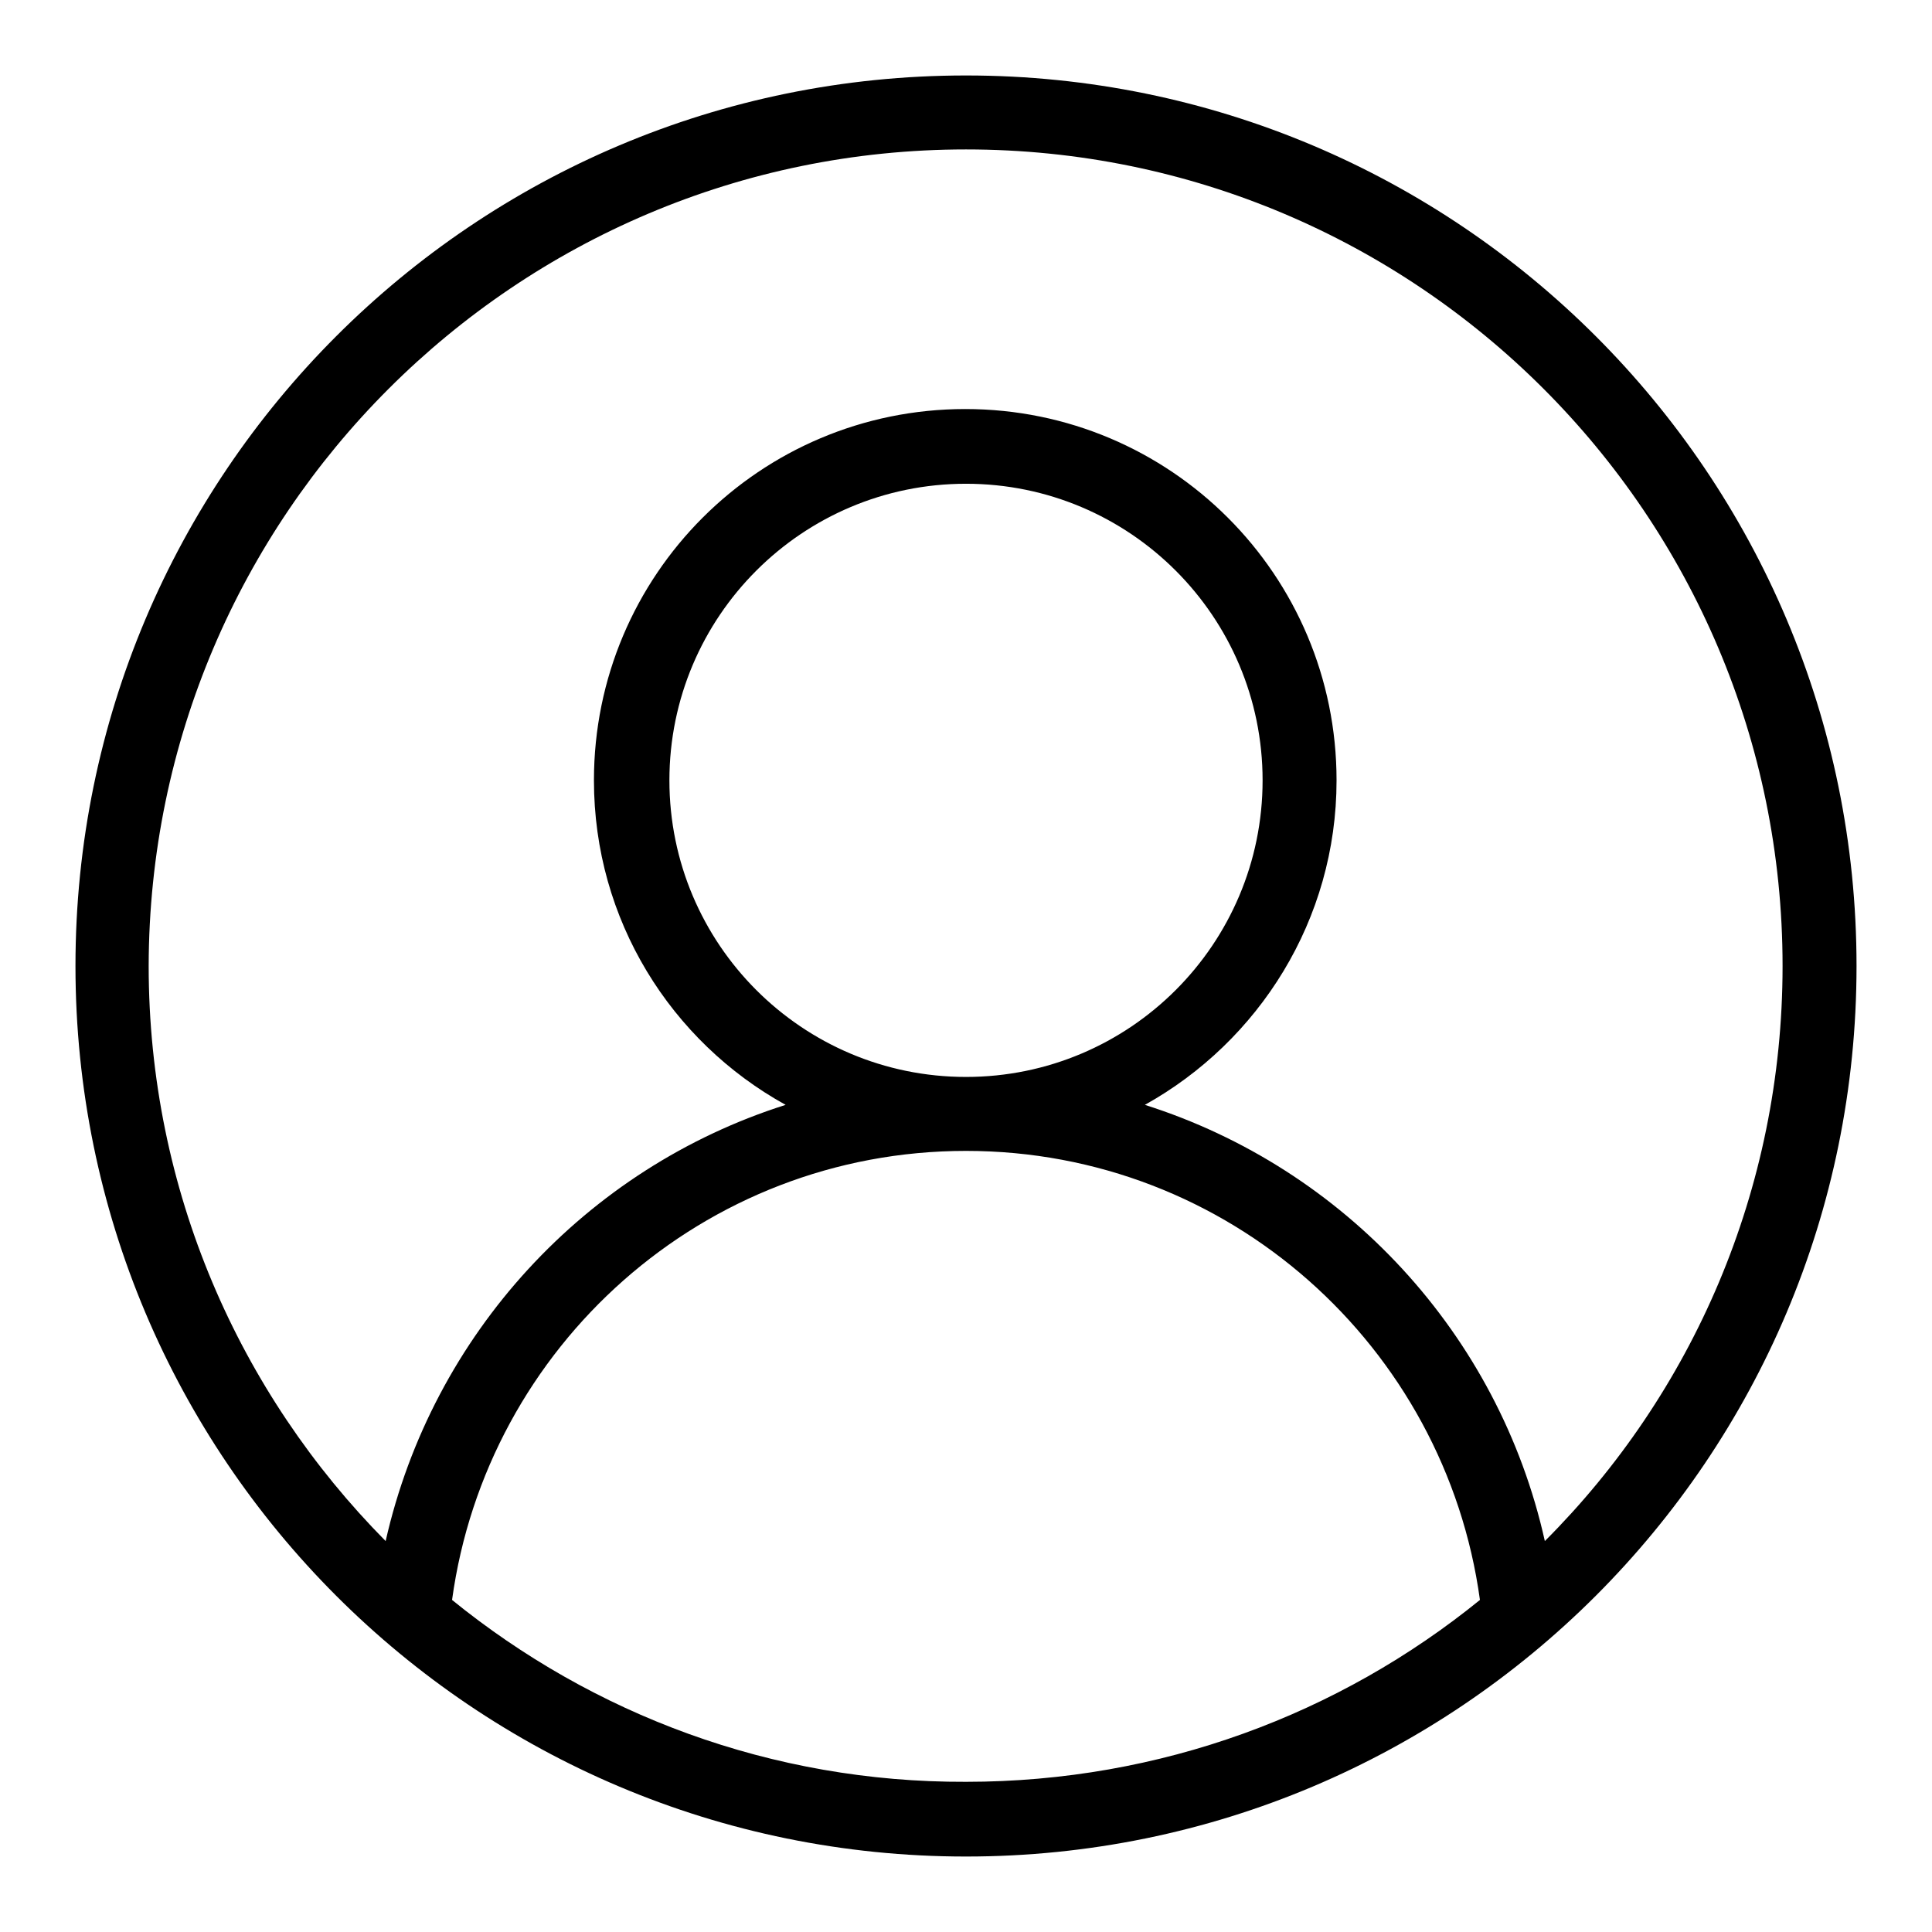 <?xml version="1.0" encoding="utf-8"?>
<!-- Svg Vector Icons : http://www.onlinewebfonts.com/icon -->
<!DOCTYPE svg PUBLIC "-//W3C//DTD SVG 1.1//EN" "http://www.w3.org/Graphics/SVG/1.1/DTD/svg11.dtd">
<svg version="1.1" xmlns="http://www.w3.org/2000/svg" xmlns:xlink="http://www.w3.org/1999/xlink" x="0px" y="0px" viewBox="0 0 256 256" enable-background="new 0 0 256 256" xml:space="preserve">
<g><g><path fill="#000000" d="M128,10C62.8,10,10,62.8,10,128c0,65.2,52.8,118,118,118c65.2,0,118-52.8,118-118C246,62.8,193.2,10,128,10z M59.9,212c4.6-33.6,33.3-59.5,68.1-59.5s63.5,25.9,68.1,59.5c-18.6,15.1-42.3,24.1-68.1,24.1C102.2,236.2,78.5,227.1,59.9,212z M88.7,103.4c0-21.7,17.6-39.3,39.3-39.3c21.7,0,39.3,17.6,39.3,39.3s-17.6,39.3-39.3,39.3C106.3,142.7,88.7,125.1,88.7,103.4z M204.7,204.2c-6.1-27.4-26.5-49.4-53-57.8c15.1-8.4,25.4-24.5,25.4-43c0-27.2-22-49.2-49.2-49.2c-27.2,0-49.2,22-49.2,49.2c0,18.5,10.2,34.6,25.4,43c-26.5,8.4-46.8,30.4-53,57.8c-19.4-19.6-31.4-46.5-31.4-76.2C19.8,68.3,68.3,19.8,128,19.8c59.7,0,108.2,48.4,108.2,108.2C236.2,157.7,224.2,184.7,204.7,204.2z"/></g></g>
</svg>